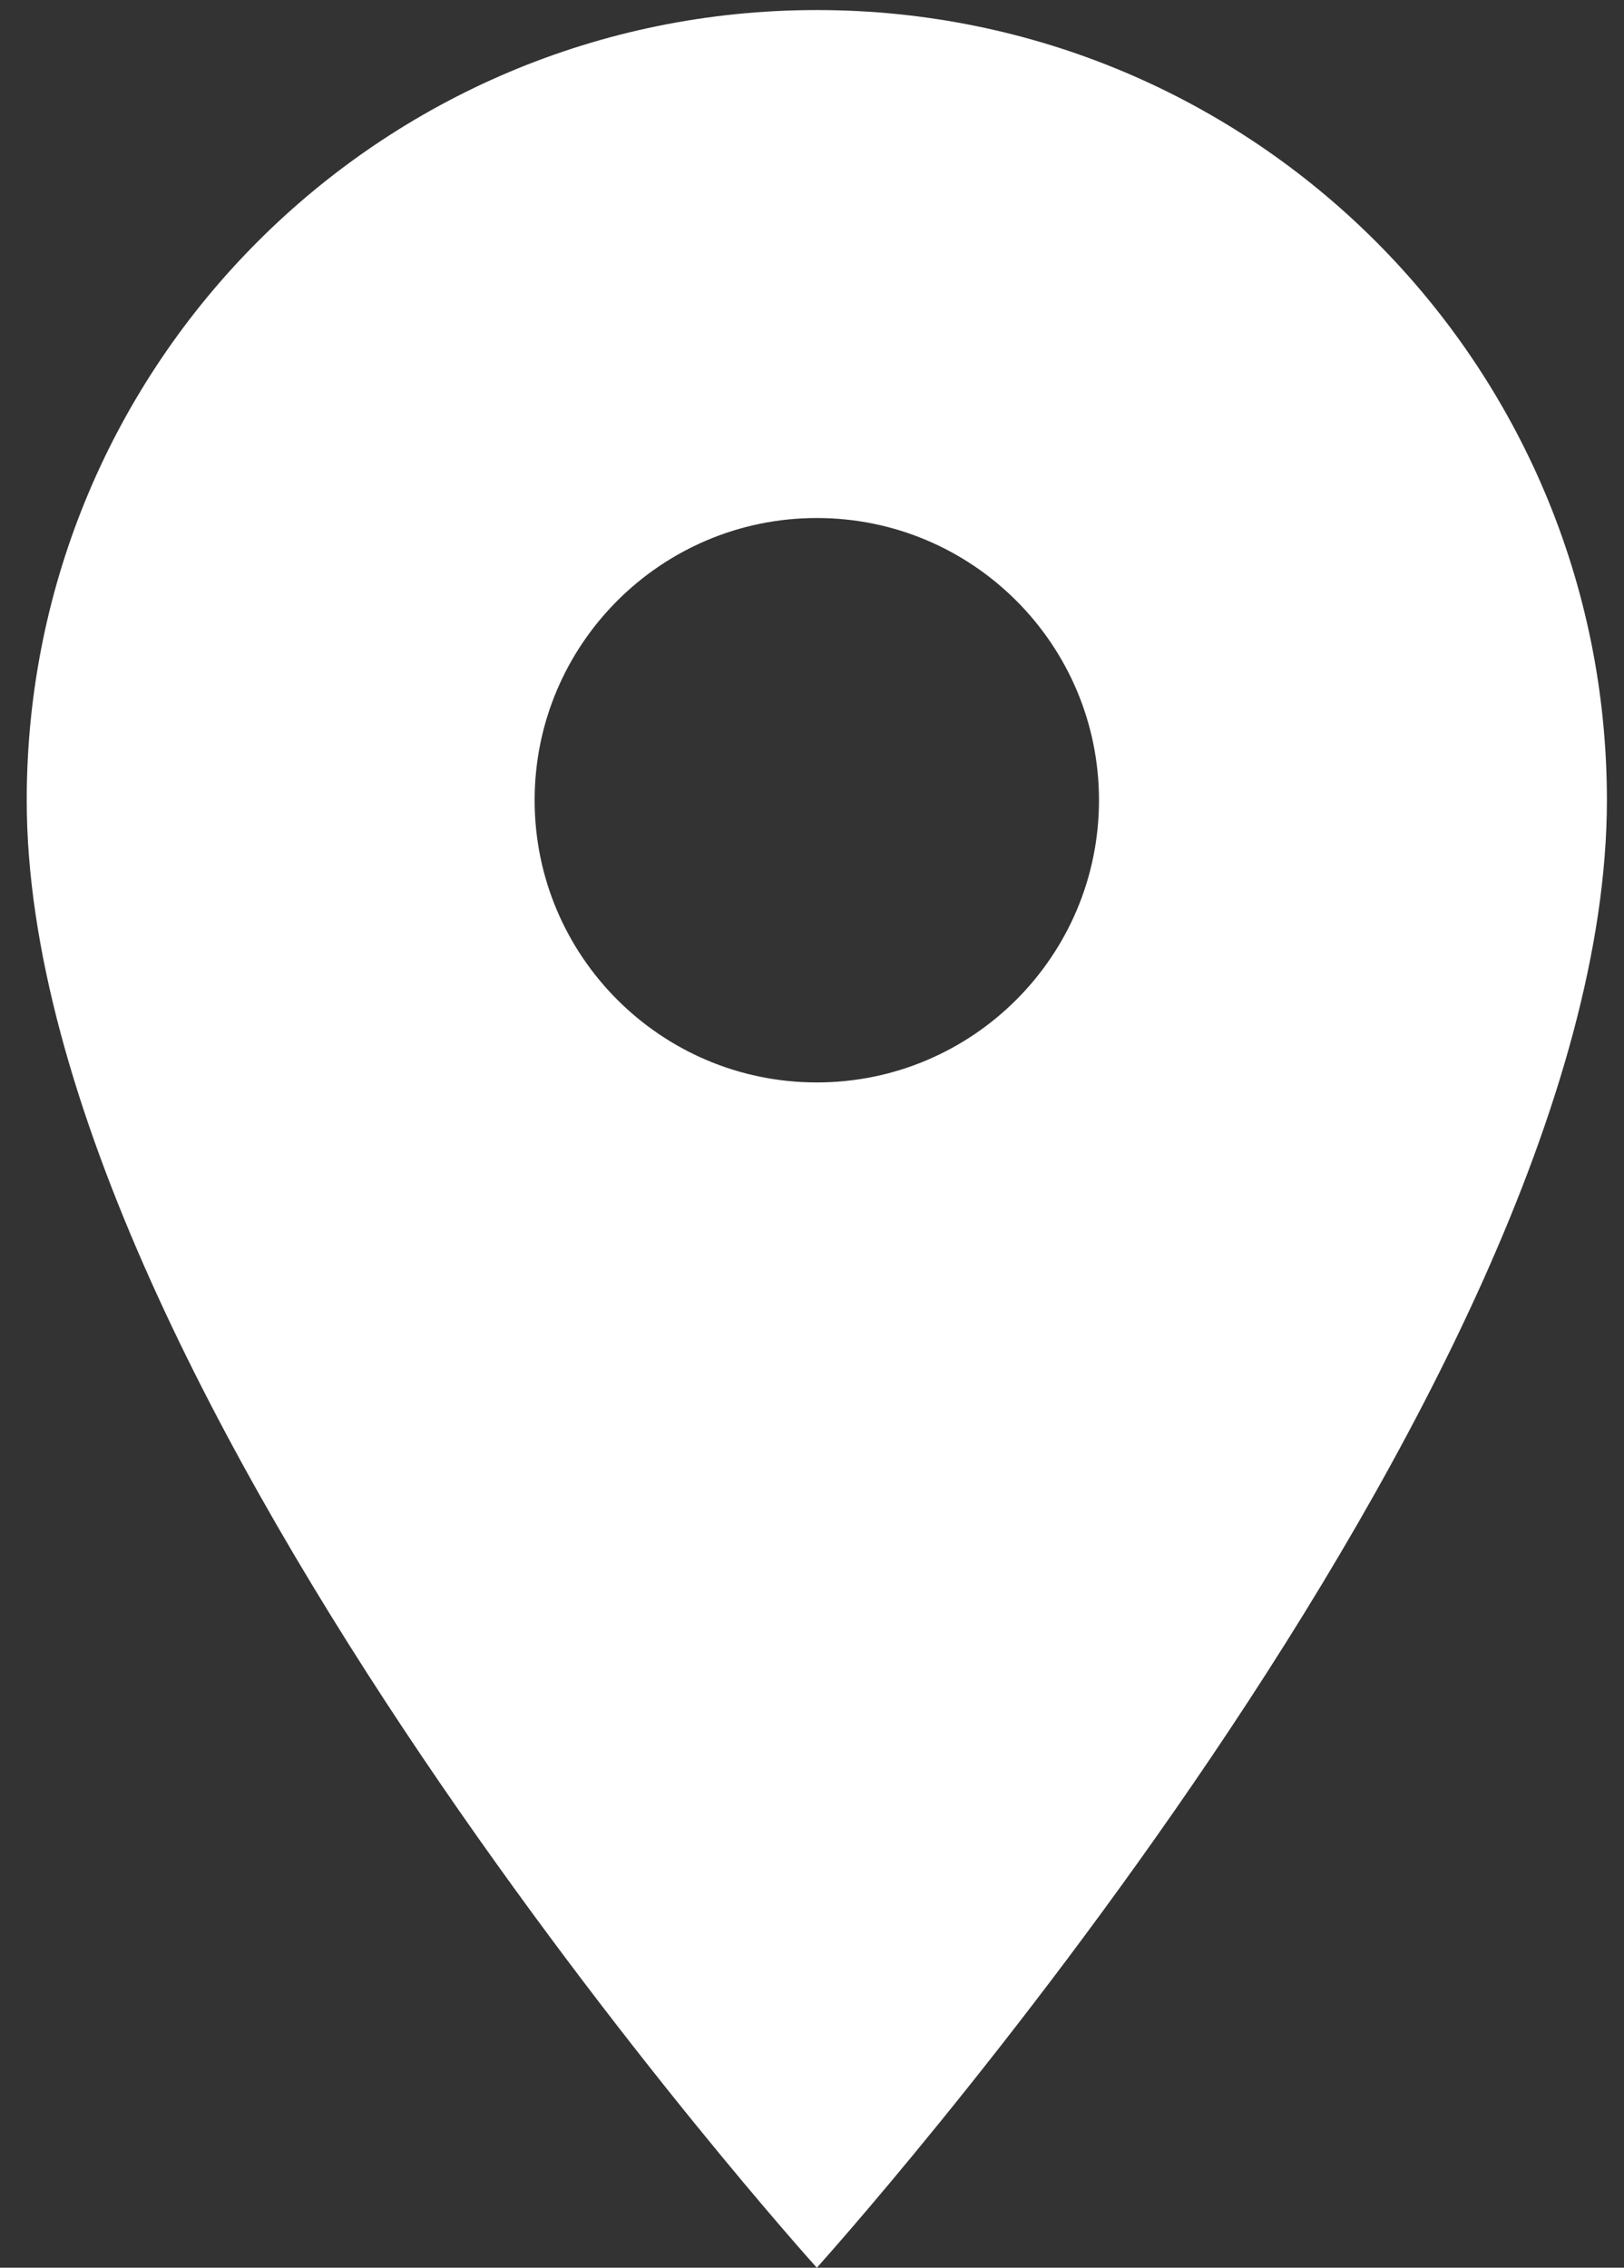 <?xml version="1.0" encoding="UTF-8"?> <svg xmlns="http://www.w3.org/2000/svg" xmlns:xlink="http://www.w3.org/1999/xlink" width="53px" height="74px" viewBox="0 0 53 74" version="1.1"><rect x="0" y="0" width="53" height="74" fill="#333333" stroke="none"/><title>location-icon-white</title><g id="Page-1" stroke="none" stroke-width="1" fill="none" fill-rule="evenodd"><path d="M26.657,0.328 C12.401,0.328 0.872,11.858 0.872,26.113 C0.872,45.452 26.657,74 26.657,74 C26.657,74 52.442,45.452 52.442,26.113 C52.442,11.858 40.913,0.328 26.657,0.328 Z M26.657,35.322 C21.574,35.322 17.448,31.197 17.448,26.113 C17.448,21.03 21.574,16.904 26.657,16.904 C31.74,16.904 35.866,21.03 35.866,26.113 C35.866,31.197 31.74,35.322 26.657,35.322 Z" id="location-icon-white" fill="#FFFFFF"></path></g></svg> 